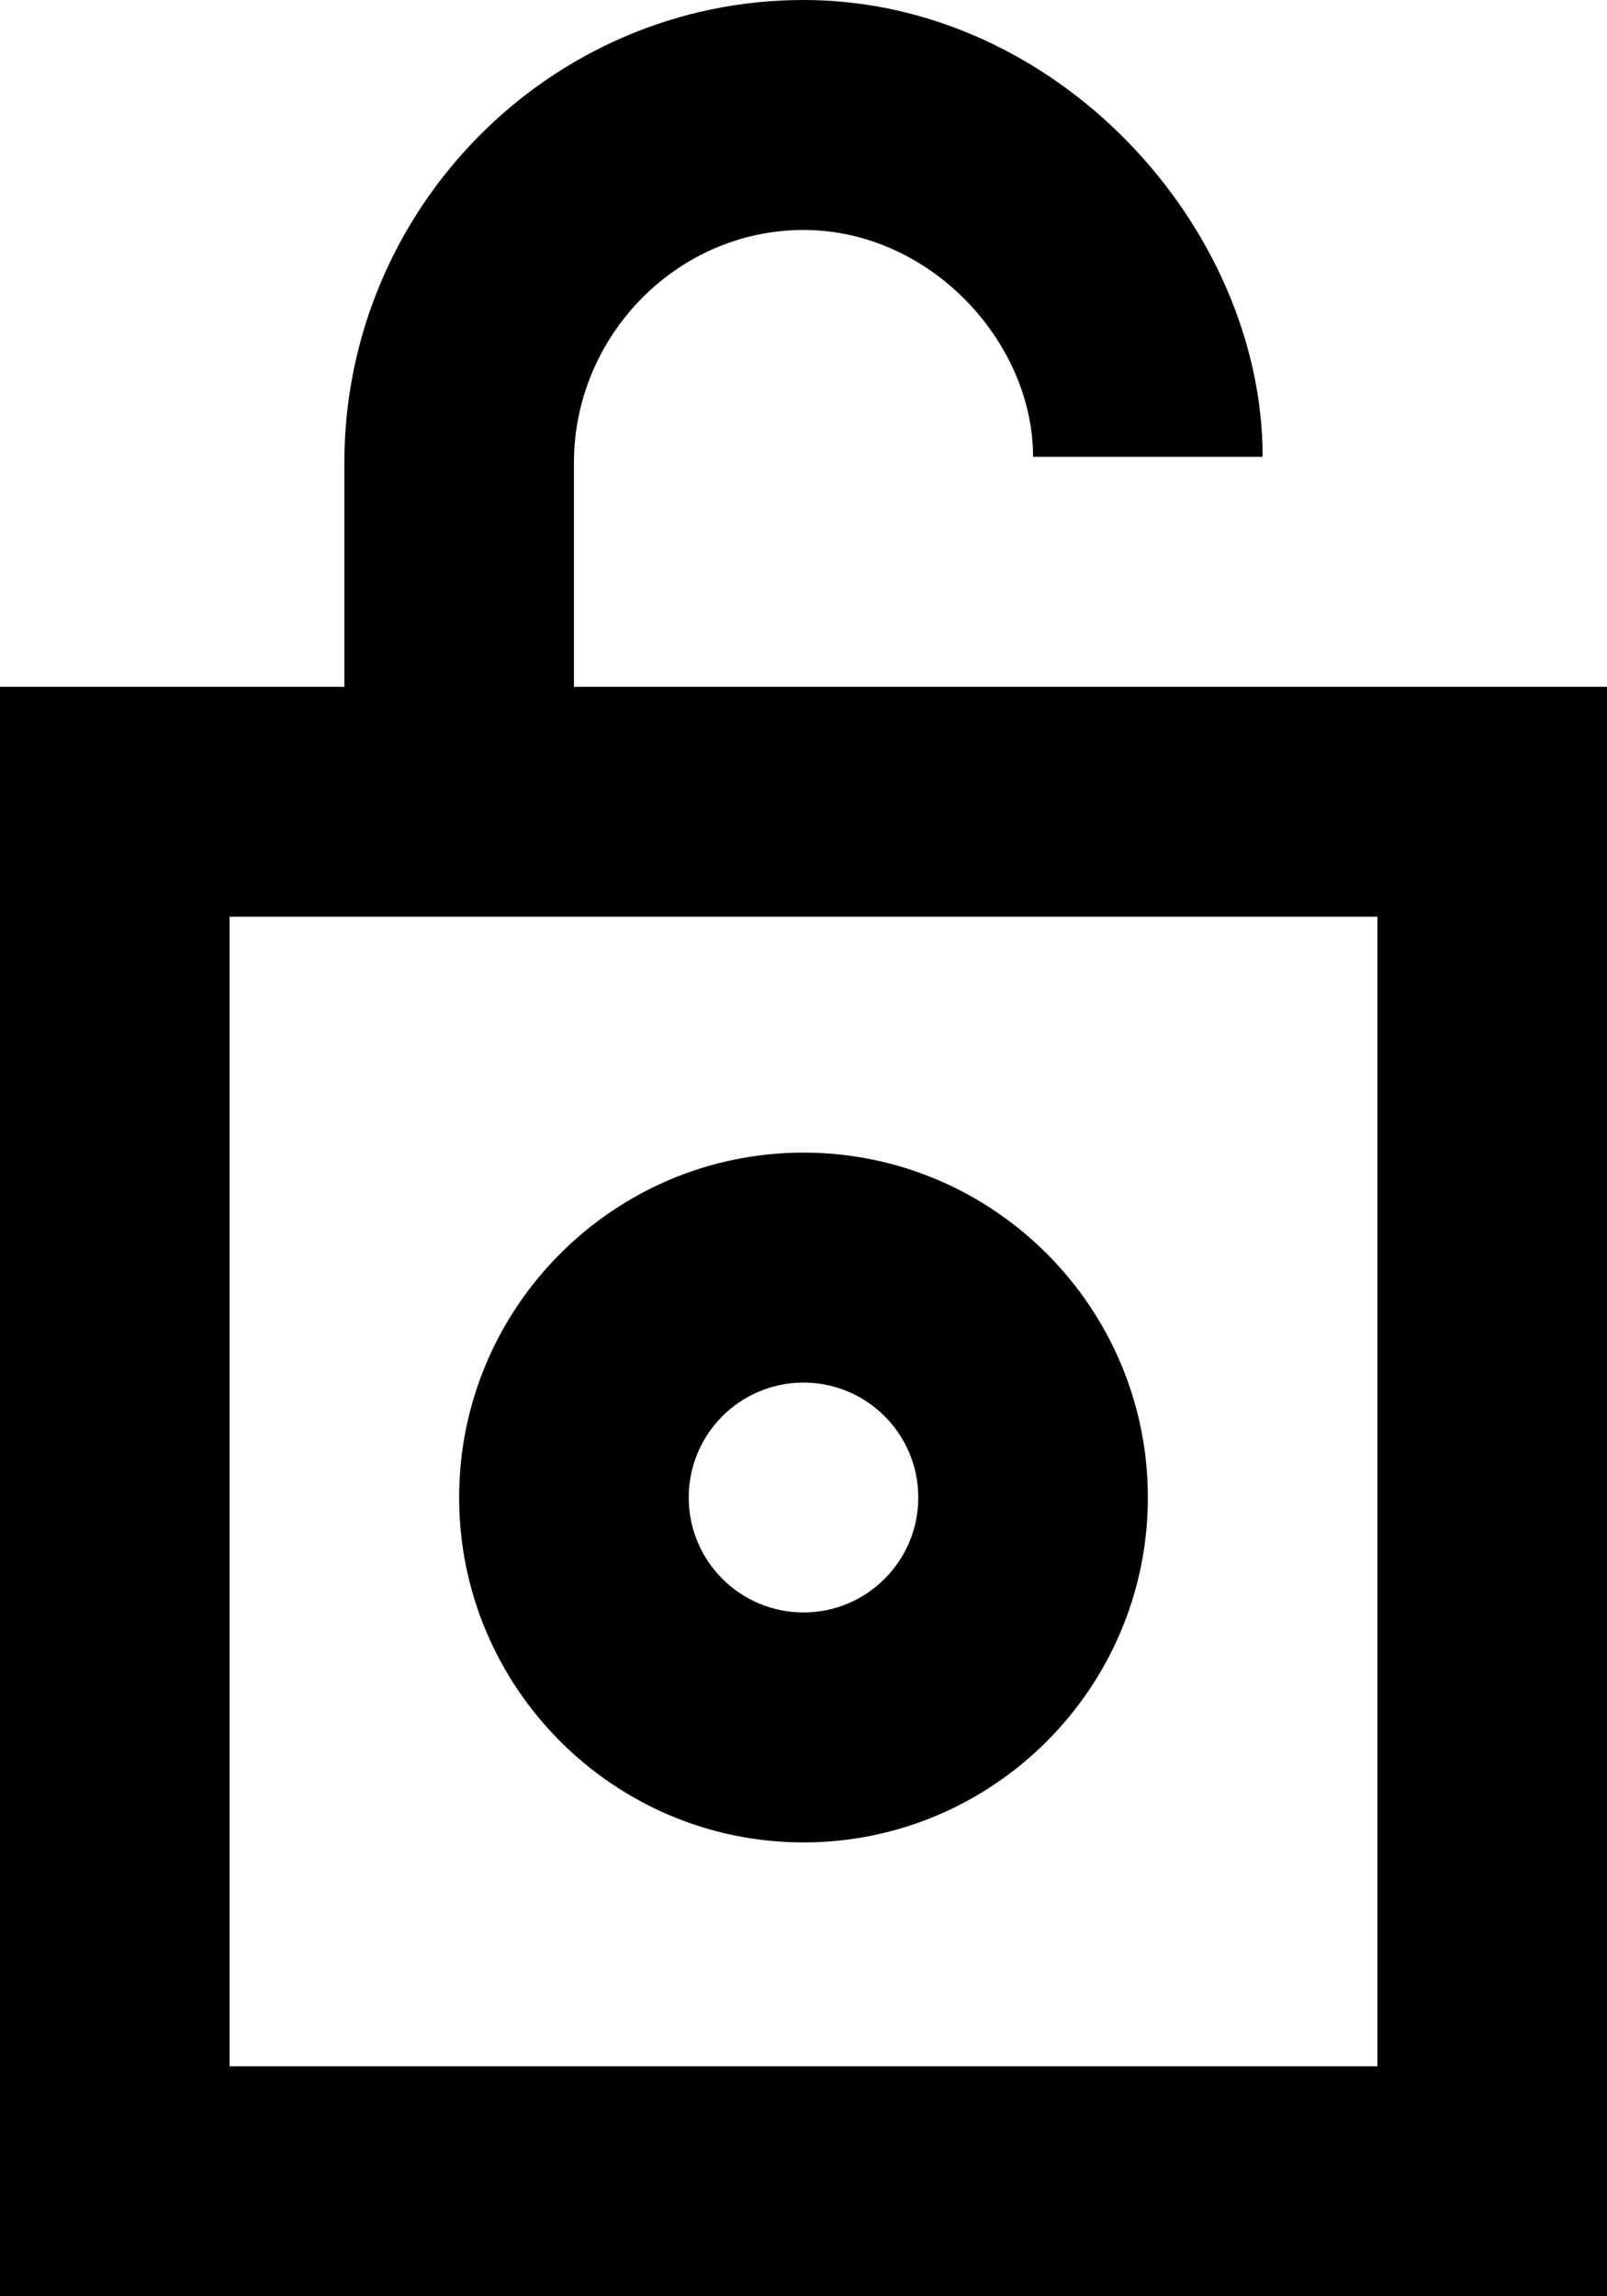 <?xml version="1.0" encoding="UTF-8" standalone="no"?>
<svg width="14px" height="20px" viewBox="0 0 14 20" version="1.1" xmlns="http://www.w3.org/2000/svg" xmlns:xlink="http://www.w3.org/1999/xlink">
    <!-- Generator: Sketch 3.8.1 (29687) - http://www.bohemiancoding.com/sketch -->
    <title>lock_circle_open [#702]</title>
    <desc>Created with Sketch.</desc>
    <defs></defs>
    <g id="Page-1" stroke="none" stroke-width="1" fill="none" fill-rule="evenodd">
        <g id="Dribbble-Light-Preview" transform="translate(-303, -5079)" fill="#000000">
            <g id="icons" transform="translate(56, 160)">
                <path d="M254,4931.042 C254.552,4931.042 255,4931.49 255,4932.043 C255,4932.596 254.552,4933.044 254,4933.044 C253.448,4933.044 253,4932.596 253,4932.043 C253,4931.49 253.448,4931.042 254,4931.042 L254,4931.042 Z M254,4935.047 C255.654,4935.047 257,4933.699 257,4932.043 C257,4930.387 255.654,4929.039 254,4929.039 C252.346,4929.039 251,4930.387 251,4932.043 C251,4933.699 252.346,4935.047 254,4935.047 L254,4935.047 Z M249,4936.997 L259,4936.997 L259,4926.984 L249,4926.984 L249,4936.997 Z M252,4924.982 L252,4923.031 C252,4921.927 252.897,4921.003 254,4921.003 C255.103,4921.003 256,4921.978 256,4922.979 L258,4922.979 C258,4920.977 256.209,4919 254,4919 C251.791,4919 250,4920.819 250,4923.031 L250,4924.982 L247,4924.982 L247,4939 L261,4939 L261,4924.982 L252,4924.982 Z" id="lock_circle_open-[#702]"></path>
            </g>
        </g>
    </g>
</svg>